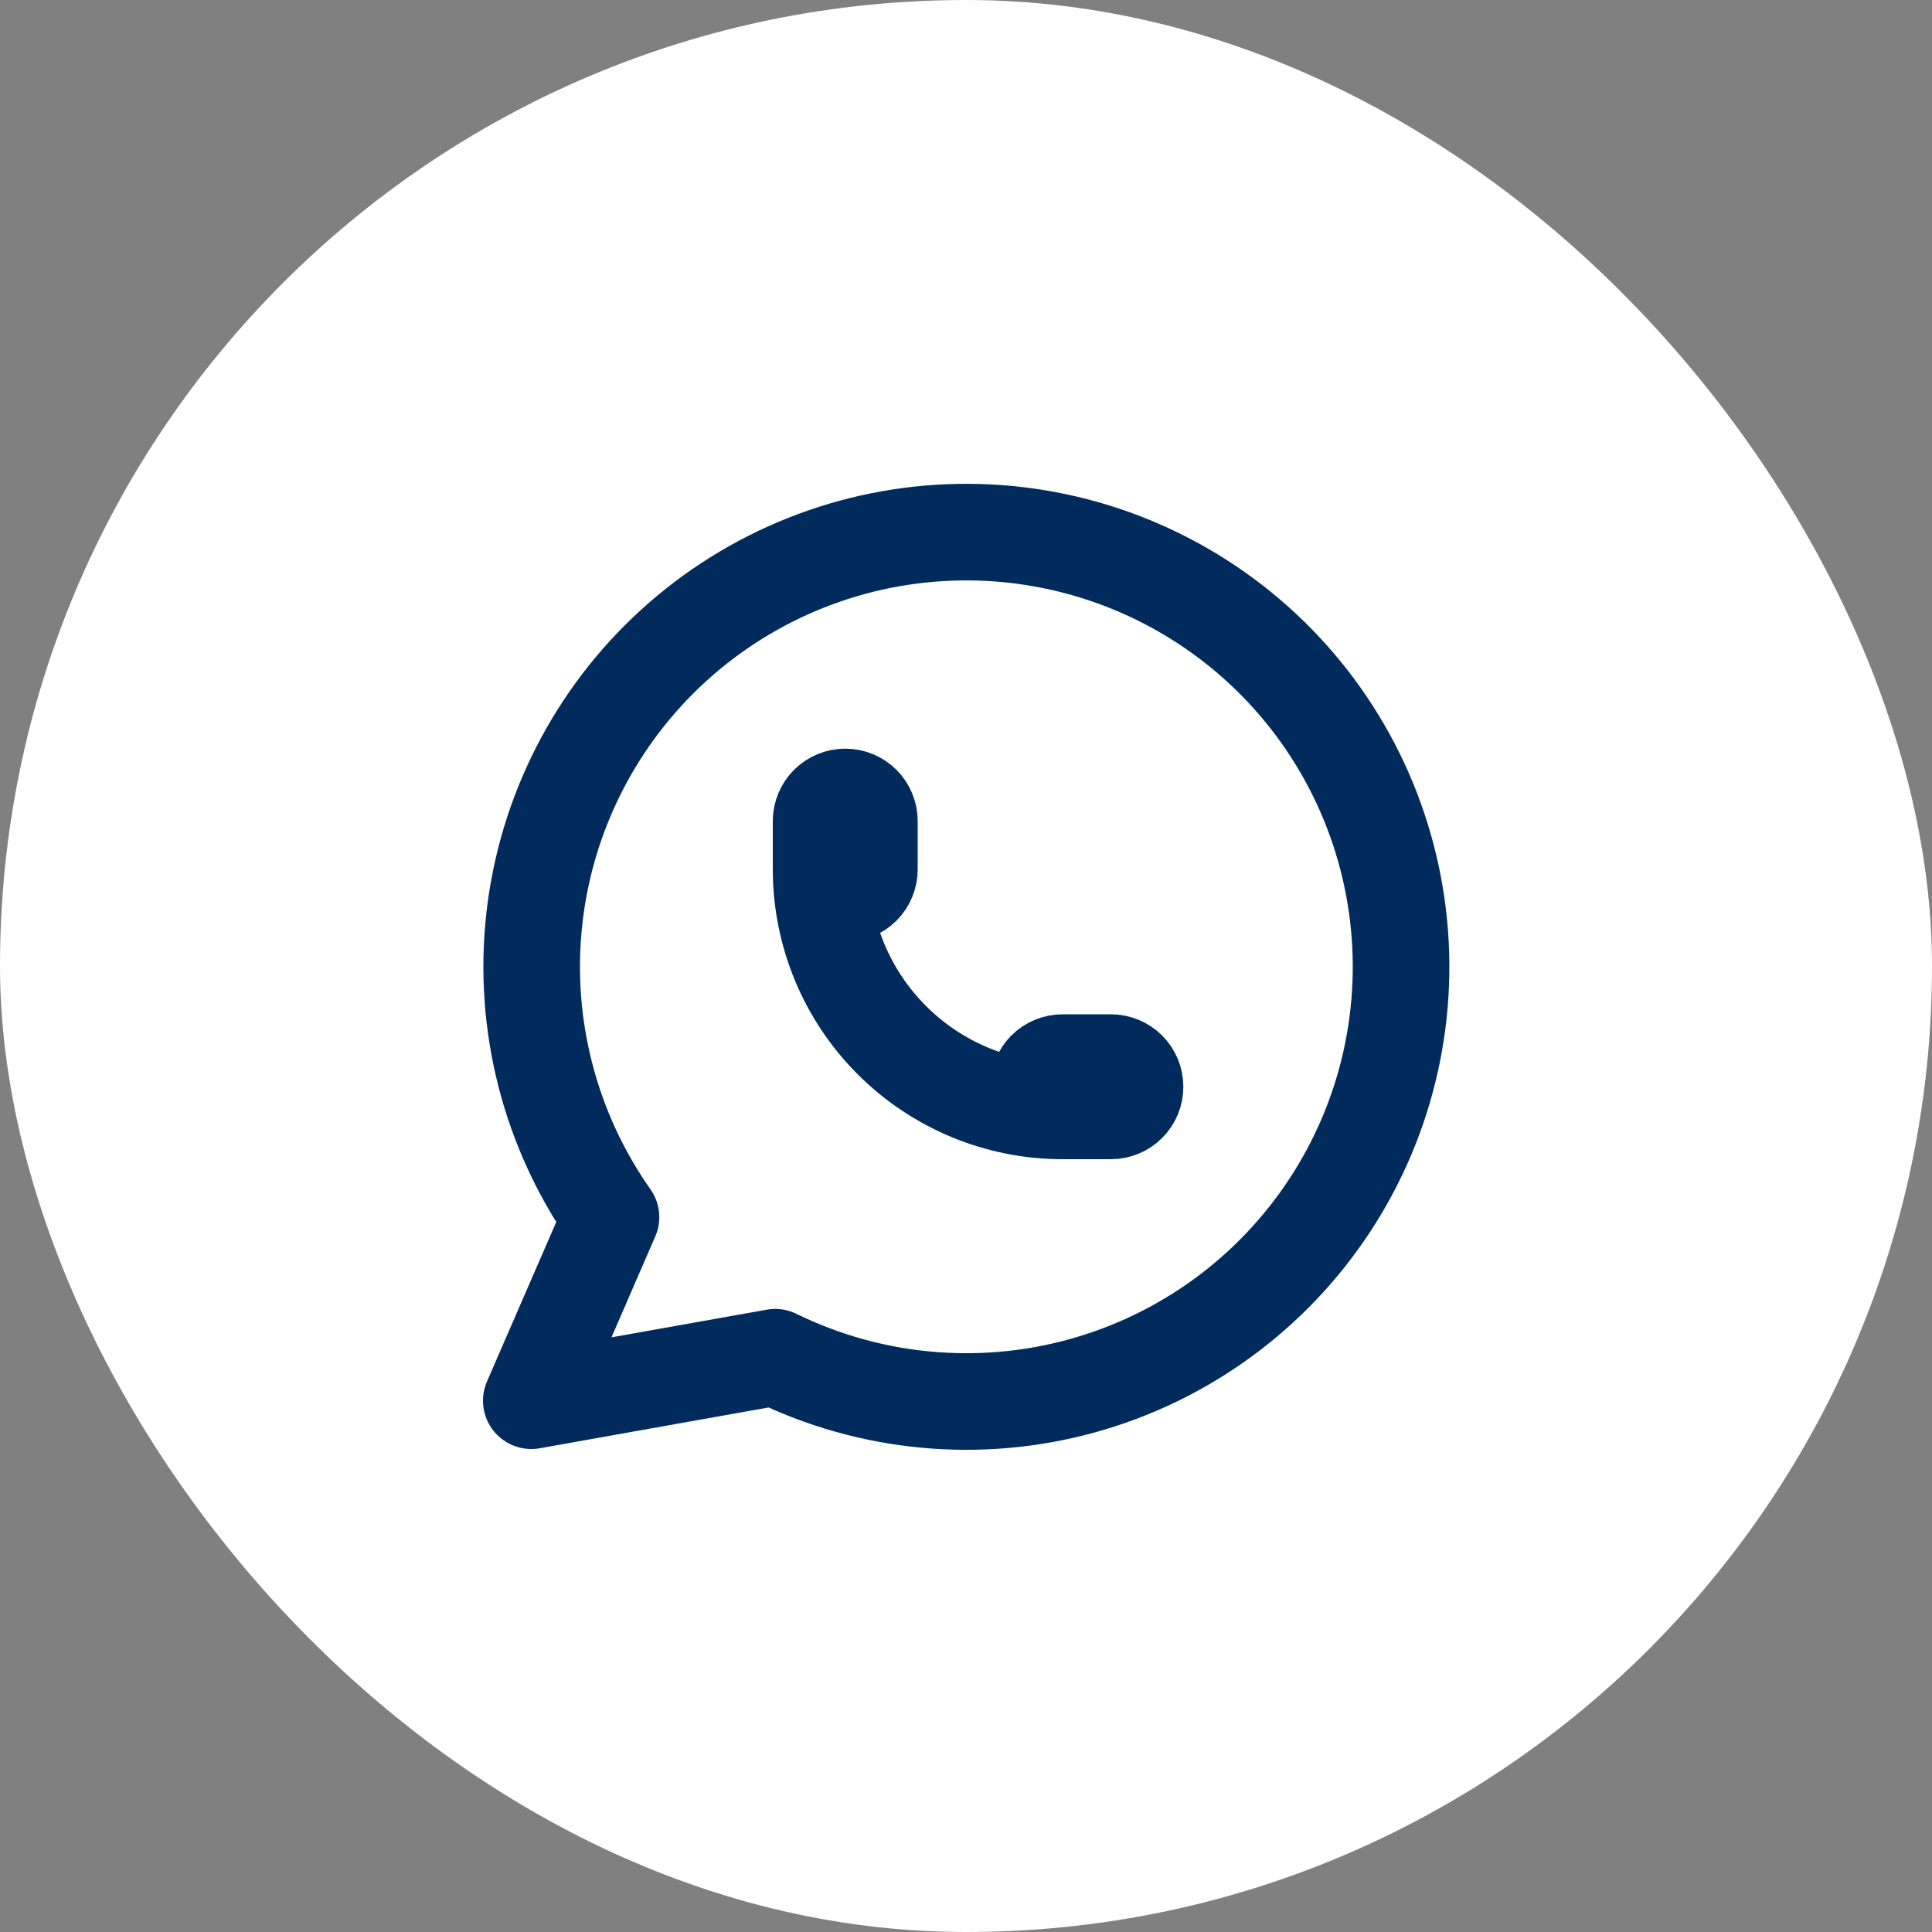 <svg width="40" height="40" viewBox="0 0 40 40" fill="none" xmlns="http://www.w3.org/2000/svg">
<rect x="0" y="0" width="40" height="40" fill="#808080" stroke="none"/>
<rect width="40" height="40" rx="20" fill="white"/>
<g clip-path="url(#clip0_224_70)">
<path d="M11 29L12.65 25.2C11.388 23.408 10.823 21.217 11.061 19.038C11.299 16.859 12.325 14.842 13.945 13.365C15.565 11.889 17.668 11.054 19.859 11.018C22.051 10.982 24.18 11.747 25.848 13.169C27.516 14.591 28.607 16.574 28.917 18.744C29.227 20.913 28.735 23.122 27.532 24.954C26.329 26.787 24.499 28.118 22.385 28.697C20.271 29.276 18.019 29.064 16.05 28.1L11 29" stroke="#012B5D" stroke-width="2" stroke-linecap="round" stroke-linejoin="round"/>
<path d="M17 18C17 18.133 17.053 18.26 17.146 18.354C17.24 18.447 17.367 18.5 17.5 18.5C17.633 18.5 17.76 18.447 17.854 18.354C17.947 18.26 18 18.133 18 18V17C18 16.867 17.947 16.74 17.854 16.646C17.76 16.553 17.633 16.5 17.5 16.5C17.367 16.5 17.24 16.553 17.146 16.646C17.053 16.74 17 16.867 17 17V18ZM17 18C17 19.326 17.527 20.598 18.465 21.535C19.402 22.473 20.674 23 22 23H23C23.133 23 23.26 22.947 23.354 22.854C23.447 22.76 23.5 22.633 23.5 22.5C23.5 22.367 23.447 22.24 23.354 22.146C23.26 22.053 23.133 22 23 22H22C21.867 22 21.74 22.053 21.646 22.146C21.553 22.24 21.5 22.367 21.5 22.5C21.5 22.633 21.553 22.76 21.646 22.854C21.74 22.947 21.867 23 22 23" stroke="#012B5D" stroke-width="2" stroke-linecap="round" stroke-linejoin="round"/>
</g>
<defs>
<clipPath id="clip0_224_70">
<rect width="24" height="24" fill="white" transform="translate(8 8)"/>
</clipPath>
</defs>
</svg>
